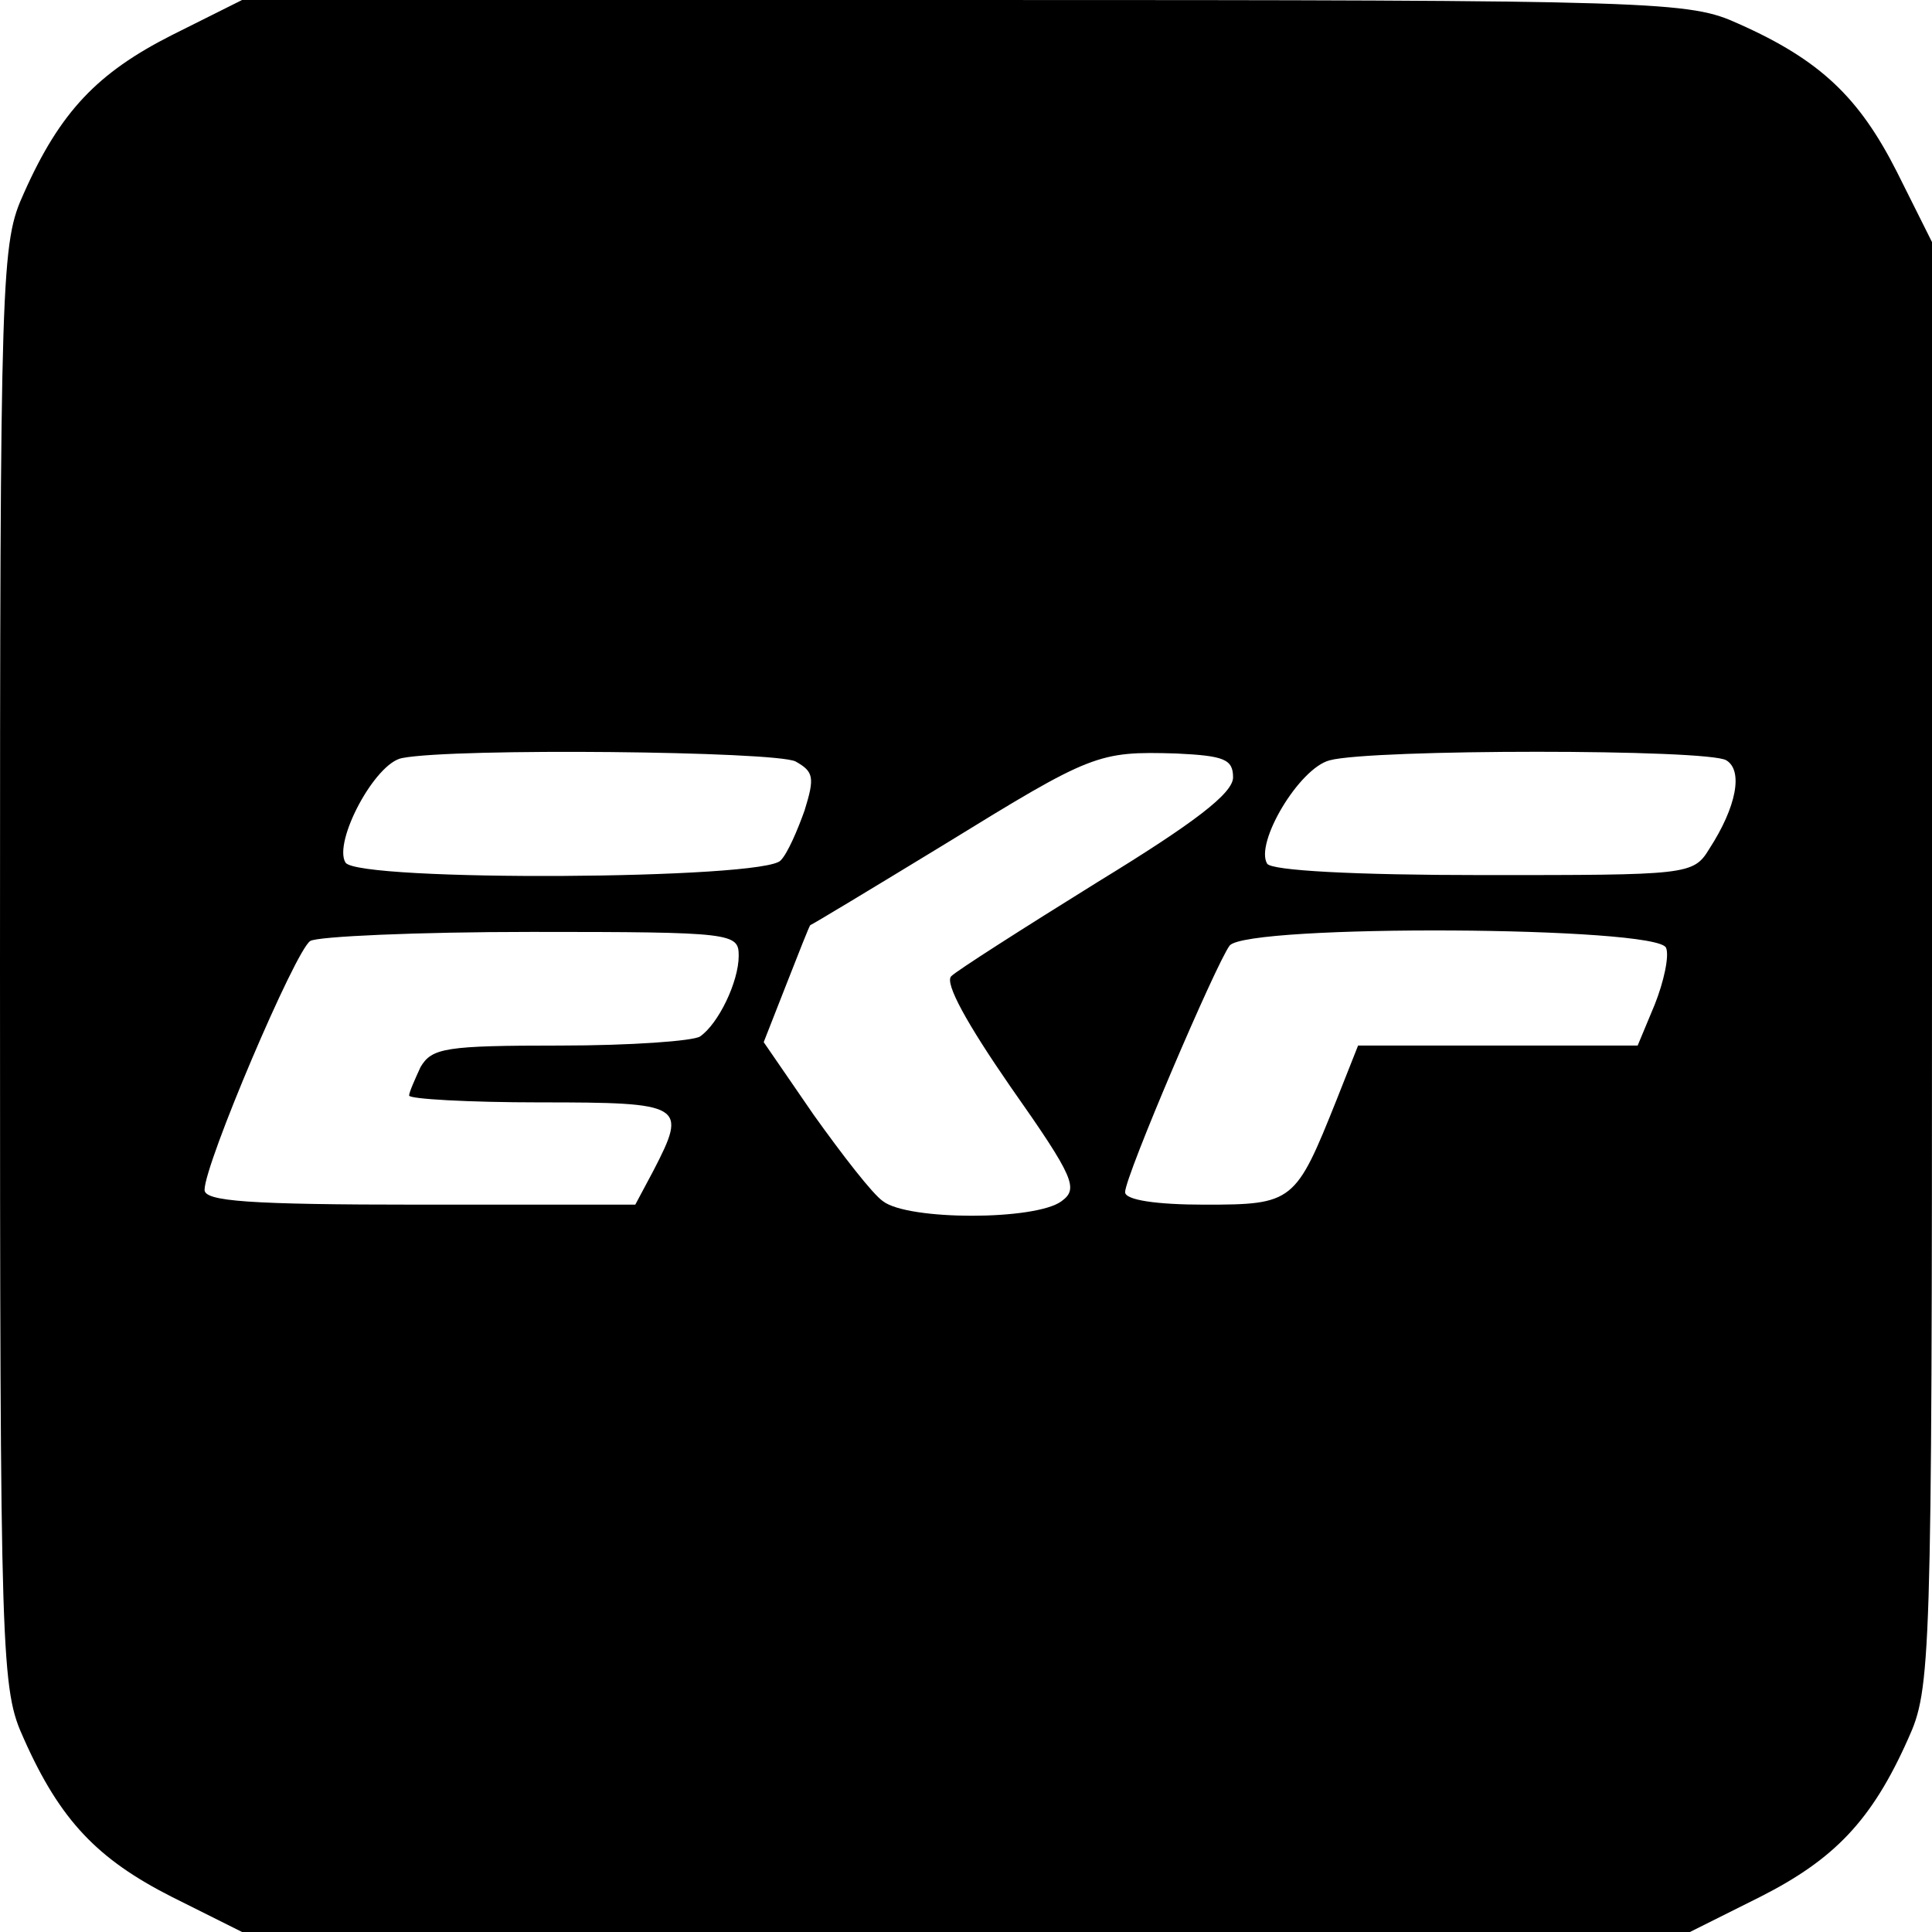 <?xml version="1.0" standalone="no"?>
<!DOCTYPE svg PUBLIC "-//W3C//DTD SVG 20010904//EN"
 "http://www.w3.org/TR/2001/REC-SVG-20010904/DTD/svg10.dtd">
<svg version="1.0" xmlns="http://www.w3.org/2000/svg"
 width="170pt" height="170pt" viewBox="0 0 170 170"
 preserveAspectRatio="xMidYMid meet">
<g transform="translate(0,170) scale(0.1,-0.1)"
fill="#000000" stroke="none">
<path d="M151 1669 c-65 -33 -98 -67 -130 -139 -20 -44 -21 -63 -21 -680 0
-617 1 -636 21 -680 32 -72 65 -106 130 -139 l62 -31 637 0 637 0 62 31 c65
33 98 67 130 139 20 44 21 64 21 681 l0 636 -31 62 c-33 65 -67 98 -139 130
-44 20 -64 21 -681 21 l-636 0 -62 -31z m549 -639 c16 -9 17 -14 8 -43 -6 -17
-15 -38 -21 -44 -13 -17 -372 -19 -383 -2 -11 18 26 88 50 92 46 9 328 6 346
-3z m385 -14 c0 -14 -34 -40 -119 -92 -66 -41 -124 -78 -129 -83 -6 -6 14 -42
52 -97 57 -81 60 -90 45 -101 -23 -17 -135 -17 -157 0 -9 6 -36 41 -61 76
l-44 64 20 51 c11 28 20 51 21 52 1 0 54 32 118 71 130 80 135 82 204 80 42
-2 50 -5 50 -21z m434 15 c15 -9 9 -41 -15 -78 -14 -23 -19 -23 -199 -23 -114
0 -186 4 -190 10 -11 18 28 84 55 91 37 10 333 10 349 0z m-869 -172 c0 -23
-18 -60 -34 -71 -6 -4 -61 -8 -123 -8 -101 0 -113 -2 -123 -19 -5 -11 -10 -22
-10 -25 0 -3 52 -6 115 -6 127 0 130 -2 100 -60 l-16 -30 -189 0 c-152 0 -190
3 -190 13 0 23 80 211 93 219 6 4 94 8 195 8 177 0 182 -1 182 -21z m816 7 c3
-7 -2 -30 -10 -50 l-15 -36 -123 0 -123 0 -19 -48 c-36 -90 -38 -92 -116 -92
-42 0 -70 4 -70 11 0 14 80 201 92 217 16 19 377 17 384 -2z"/>
</g>
</svg>
